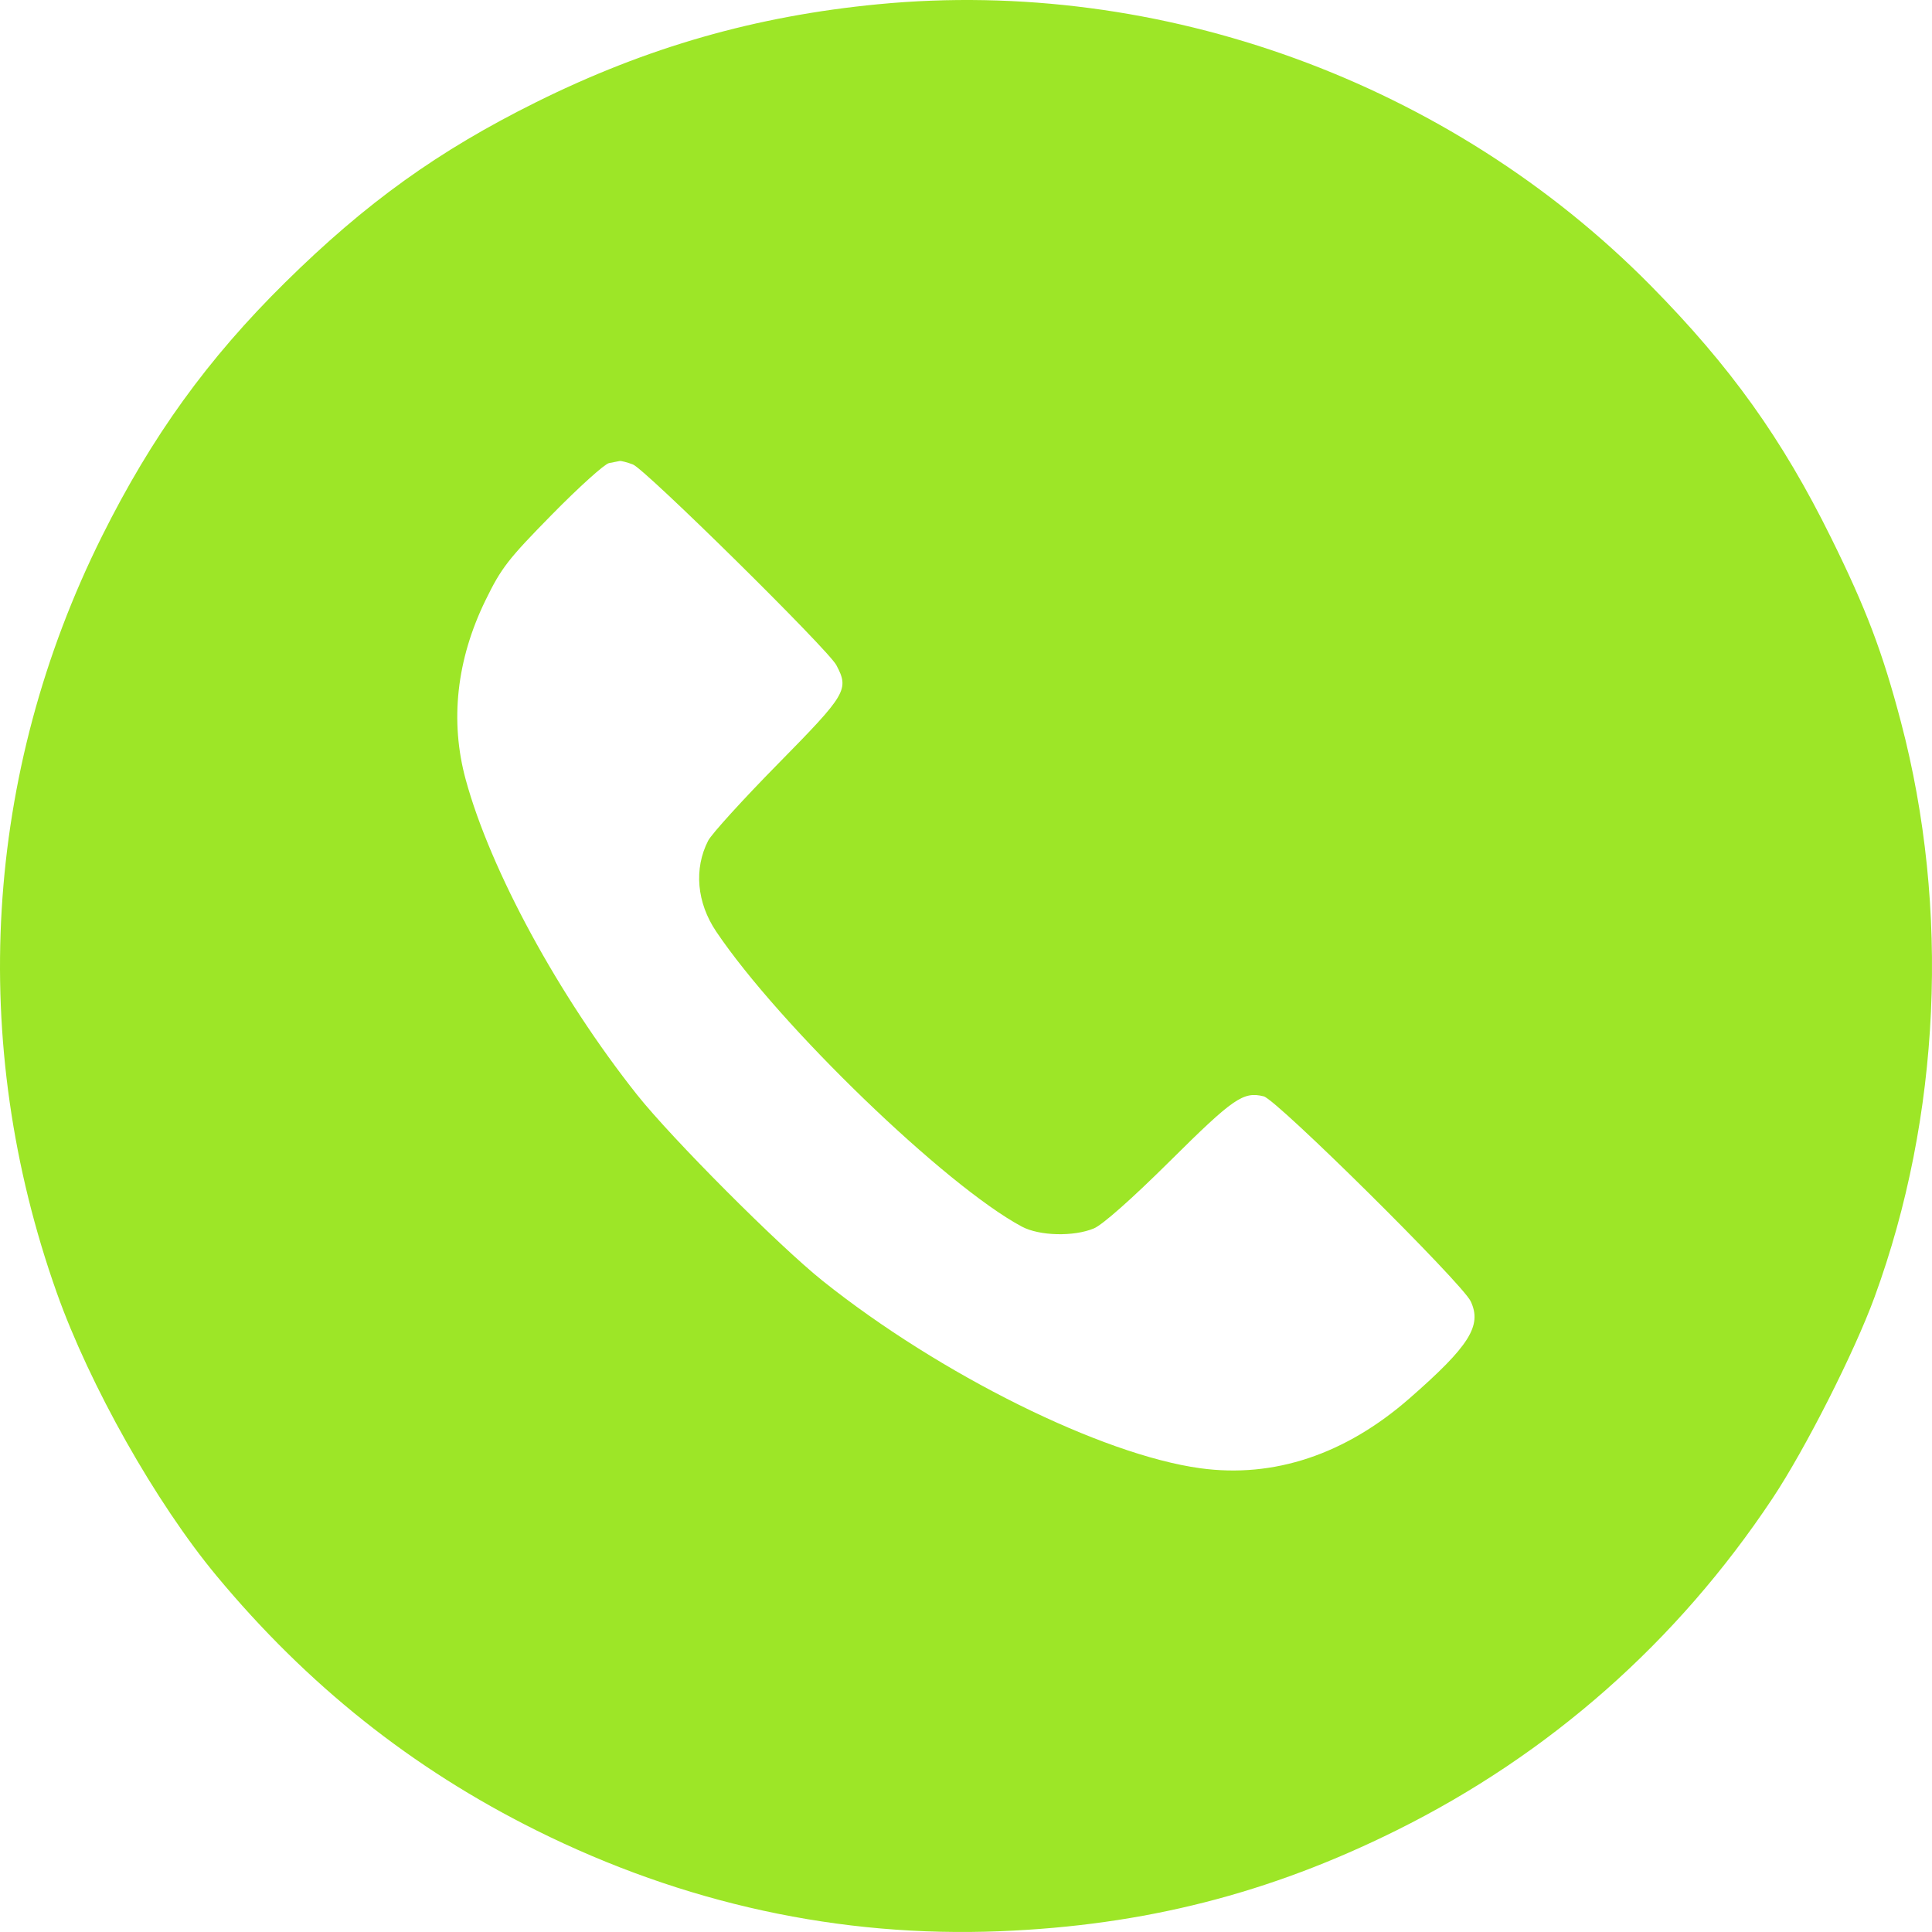 <?xml version="1.0" encoding="UTF-8"?> <svg xmlns="http://www.w3.org/2000/svg" width="79" height="79" viewBox="0 0 79 79" fill="none"> <path fill-rule="evenodd" clip-rule="evenodd" d="M35.913 0.173C30.897 0.656 26.455 1.928 21.923 4.178C17.916 6.169 14.973 8.282 11.666 11.543C8.49 14.676 6.207 17.838 4.169 21.928C-0.66 31.617 -1.317 42.612 2.32 52.856C3.669 56.656 6.372 61.447 8.855 64.437C12.566 68.905 16.845 72.312 21.923 74.84C27.949 77.841 34.351 79.233 40.904 78.968C46.789 78.73 51.899 77.43 57.105 74.843C63.372 71.731 68.582 67.131 72.476 61.273C73.818 59.255 75.826 55.293 76.651 53.038C79.351 45.656 79.741 37.162 77.731 29.526C76.976 26.657 76.307 24.892 74.875 21.993C72.871 17.935 70.758 14.982 67.495 11.675C59.29 3.364 47.474 -0.94 35.913 0.173ZM25.878 18.991C26.372 19.175 33.859 26.557 34.197 27.195C34.73 28.197 34.621 28.38 31.815 31.232C30.383 32.687 29.097 34.102 28.956 34.377C28.368 35.525 28.49 36.907 29.284 38.089C31.863 41.923 38.653 48.48 41.783 50.156C42.498 50.539 43.903 50.575 44.73 50.23C45.083 50.083 46.288 49.016 47.852 47.464C50.438 44.898 50.837 44.623 51.674 44.83C52.204 44.96 59.783 52.465 60.136 53.209C60.61 54.207 60.085 55.039 57.63 57.184C55.009 59.475 52.09 60.449 49.081 60.037C45.053 59.486 38.437 56.204 33.647 52.381C31.855 50.951 27.463 46.547 26.044 44.758C22.846 40.725 20.056 35.593 19.043 31.877C18.39 29.481 18.667 26.972 19.855 24.54C20.499 23.221 20.772 22.869 22.572 21.037C23.673 19.917 24.722 18.971 24.903 18.936C25.083 18.901 25.279 18.862 25.337 18.851C25.395 18.839 25.639 18.902 25.878 18.991Z" fill="#9DE627"></path> </svg> 